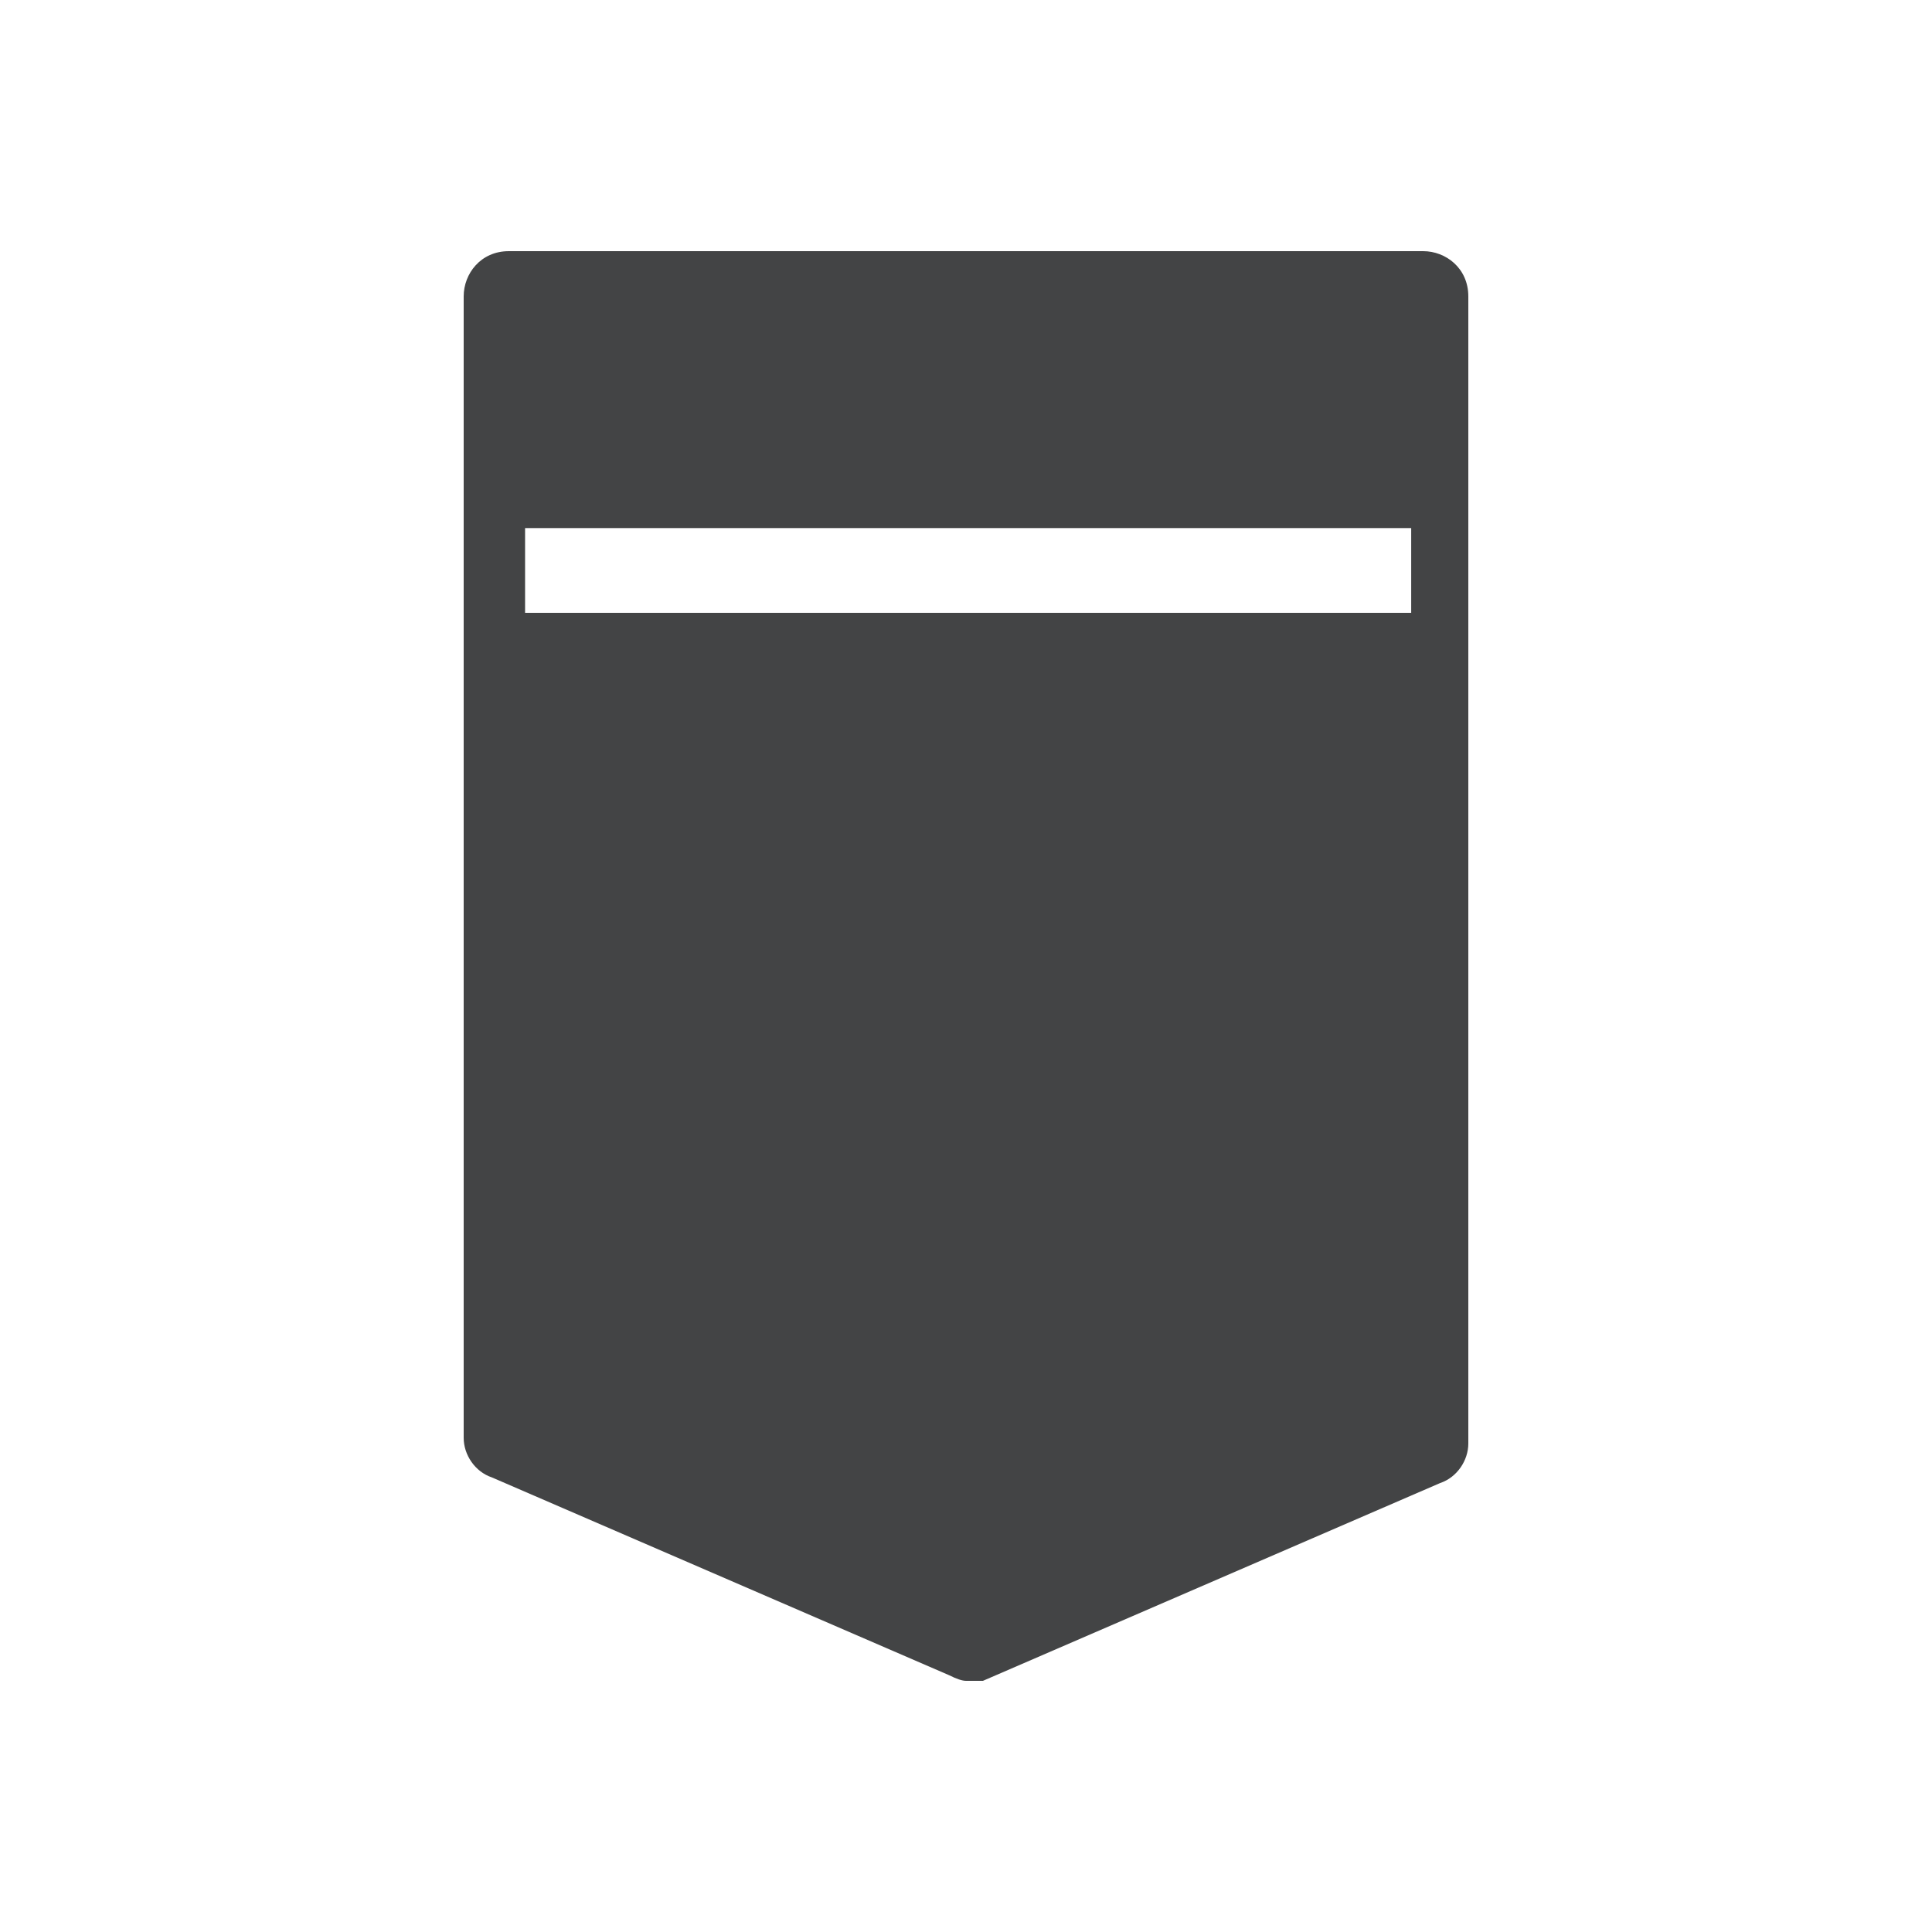 <?xml version="1.0" encoding="UTF-8"?>
<svg width="200px" height="200px" viewBox="0 0 200 200" version="1.1" xmlns="http://www.w3.org/2000/svg" xmlns:xlink="http://www.w3.org/1999/xlink">
    <!-- Generator: Sketch 54.1 (76490) - https://sketchapp.com -->
    <title>coastal-ga</title>
    <desc>Created with Sketch.</desc>
    <g id="coastal-ga" stroke="none" stroke-width="1" fill="none" fill-rule="evenodd">
        <g id="_GENERIC-LOGO_BGL" fill="#434445">
            <g id="Group" transform="translate(48, 26)">
                <path d="M52,148 C51.61,148 51.026,147.805 50.247,147.415 L2.921,126.941 C1.169,126.356 0,124.601 0,122.846 L0,4.68 C0,2.34 1.753,0 4.674,0 L99.326,0 C101.663,0 104,1.755 104,4.68 L104,123.431 C104,125.186 102.831,126.941 101.079,127.526 L53.753,148 C53.169,148 52.584,148 52,148 Z M6.356,28.664 L6.356,37.439 L98.086,37.439 L98.086,28.664 L6.356,28.664 Z" id="Shape" fill-rule="nonzero"></path>
            </g>
        </g>
    </g>
</svg>